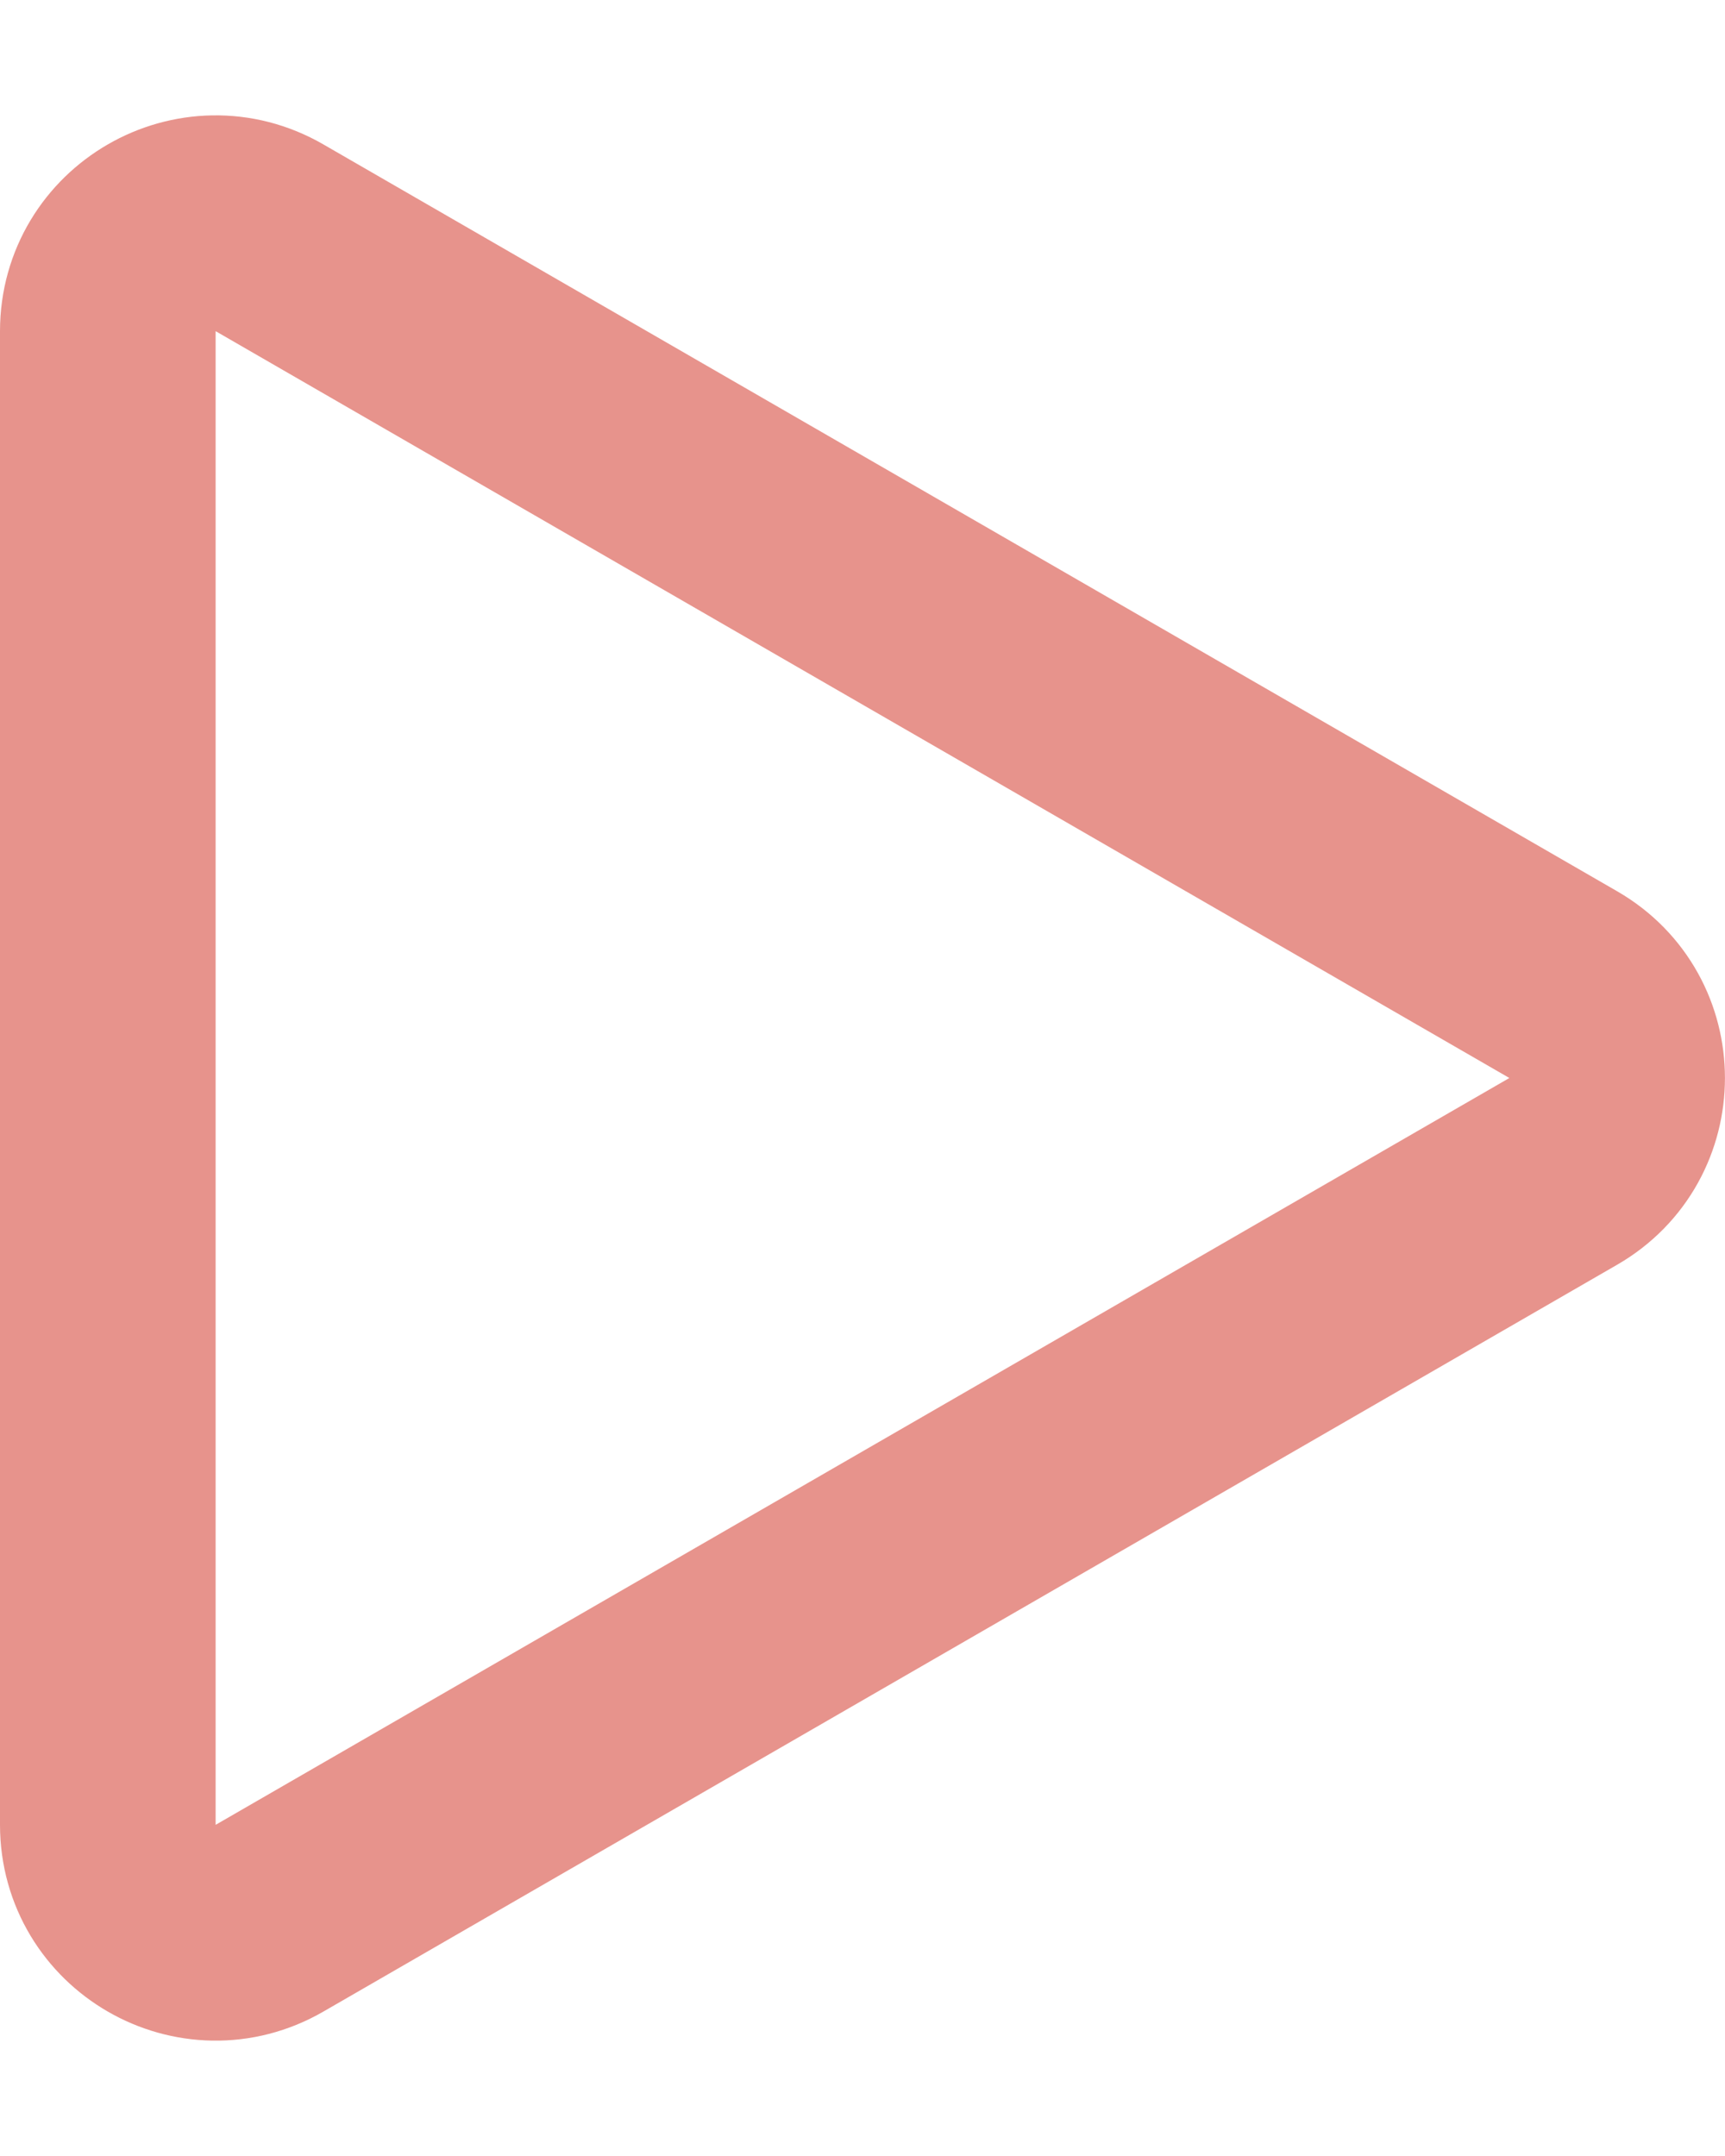 <?xml version="1.0" encoding="UTF-8"?> <svg xmlns="http://www.w3.org/2000/svg" width="8" height="10" viewBox="0 0 8 10" fill="none"> <path d="M7.25 5.433L1.25 8.897C0.917 9.09 0.5 8.849 0.5 8.464L0.5 1.536C0.5 1.151 0.917 0.91 1.25 1.103L7.25 4.567C7.583 4.759 7.583 5.241 7.25 5.433Z" stroke="#E7938C"></path> </svg> 